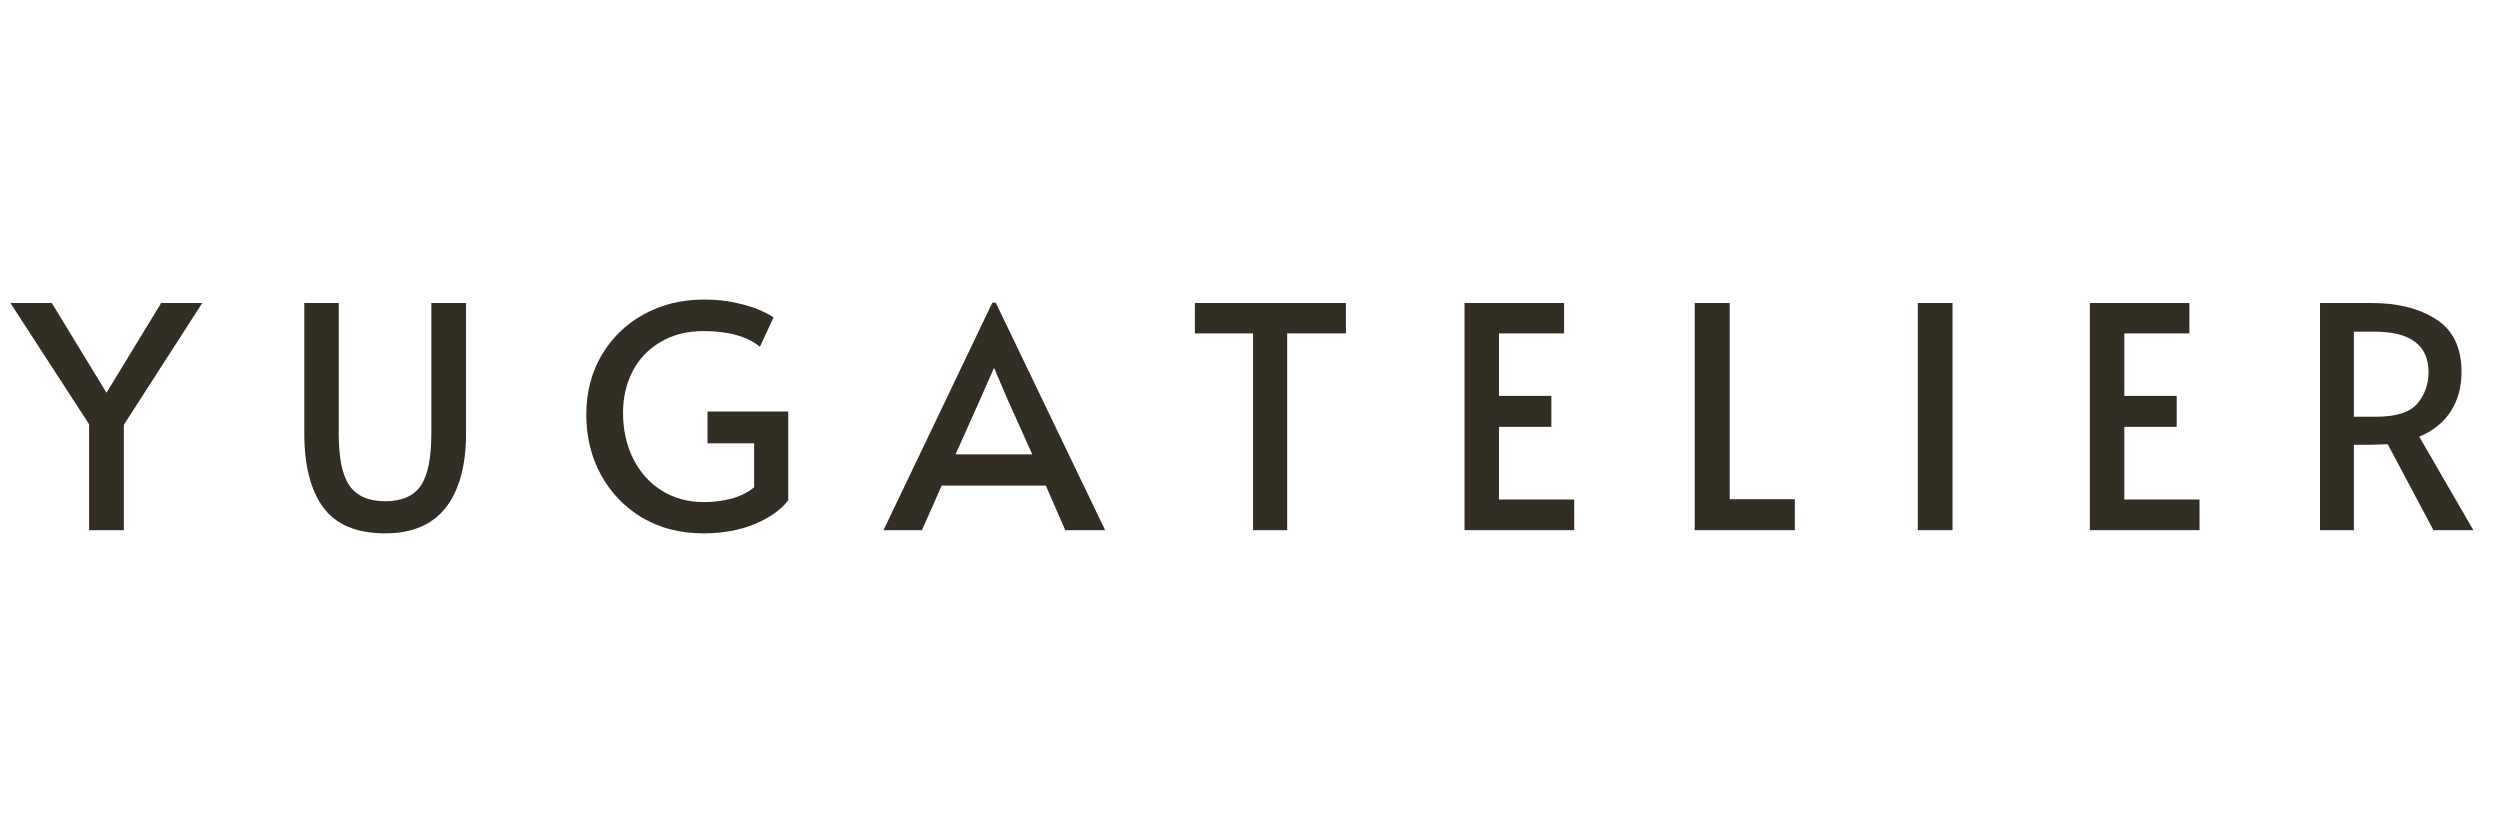 <svg version="1.0" preserveAspectRatio="xMidYMid meet" height="60" viewBox="0 0 135 45" zoomAndPan="magnify" width="180" xmlns:xlink="http://www.w3.org/1999/xlink" xmlns="http://www.w3.org/2000/svg"><defs><g></g></defs><g fill-opacity="1" fill="#332e24"><g transform="translate(0.828, 28.629)"><g><path d="M 3.984 -5.719 L -0.266 -12.266 L 1.969 -12.266 L 4.922 -7.422 L 7.875 -12.266 L 10.094 -12.266 L 5.859 -5.688 L 5.859 0 L 3.984 0 Z M 3.984 -5.719"></path></g></g></g><g fill-opacity="1" fill="#332e24"><g transform="translate(15.276, 28.629)"><g><path d="M 5.531 0.172 C 3.988 0.172 2.875 -0.289 2.188 -1.219 C 1.5 -2.145 1.156 -3.484 1.156 -5.234 L 1.156 -12.266 L 3.016 -12.266 L 3.016 -5.203 C 3.016 -3.898 3.207 -2.969 3.594 -2.406 C 3.988 -1.844 4.633 -1.562 5.531 -1.562 C 6.414 -1.562 7.051 -1.836 7.438 -2.391 C 7.82 -2.941 8.016 -3.879 8.016 -5.203 L 8.016 -12.266 L 9.891 -12.266 L 9.891 -5.234 C 9.891 -3.492 9.523 -2.156 8.797 -1.219 C 8.066 -0.289 6.977 0.172 5.531 0.172 Z M 5.531 0.172"></path></g></g></g><g fill-opacity="1" fill="#332e24"><g transform="translate(30.941, 28.629)"><g><path d="M 7.031 0.172 C 5.812 0.172 4.723 -0.102 3.766 -0.656 C 2.816 -1.219 2.07 -1.984 1.531 -2.953 C 0.988 -3.93 0.719 -5.023 0.719 -6.234 C 0.719 -7.422 0.988 -8.484 1.531 -9.422 C 2.082 -10.367 2.836 -11.109 3.797 -11.641 C 4.766 -12.18 5.859 -12.453 7.078 -12.453 C 7.734 -12.453 8.32 -12.391 8.844 -12.266 C 9.375 -12.148 9.805 -12.016 10.141 -11.859 C 10.473 -11.711 10.703 -11.586 10.828 -11.484 L 10.094 -9.906 C 9.406 -10.469 8.391 -10.75 7.047 -10.75 C 6.148 -10.75 5.375 -10.551 4.719 -10.156 C 4.062 -9.77 3.562 -9.242 3.219 -8.578 C 2.875 -7.91 2.703 -7.164 2.703 -6.344 C 2.703 -5.406 2.891 -4.566 3.266 -3.828 C 3.641 -3.098 4.156 -2.531 4.812 -2.125 C 5.477 -1.719 6.227 -1.516 7.062 -1.516 C 7.582 -1.516 8.082 -1.578 8.562 -1.703 C 9.039 -1.836 9.445 -2.039 9.781 -2.312 L 9.781 -4.688 L 7.266 -4.688 L 7.266 -6.406 L 11.625 -6.406 L 11.625 -1.609 C 11.227 -1.098 10.625 -0.672 9.812 -0.328 C 9.008 0.004 8.082 0.172 7.031 0.172 Z M 7.031 0.172"></path></g></g></g><g fill-opacity="1" fill="#332e24"><g transform="translate(47.975, 28.629)"><g><path d="M 5.797 -12.281 L 11.703 0 L 9.547 0 L 8.5 -2.406 L 2.875 -2.406 L 1.812 0 L -0.266 0 L 5.609 -12.281 Z M 4.953 -7.062 L 3.625 -4.094 L 7.766 -4.094 L 6.438 -7.047 L 5.719 -8.734 L 5.688 -8.734 Z M 4.953 -7.062"></path></g></g></g><g fill-opacity="1" fill="#332e24"><g transform="translate(64.024, 28.629)"><g><path d="M 3.641 -10.625 L 0.5 -10.625 L 0.5 -12.266 L 8.656 -12.266 L 8.656 -10.625 L 5.484 -10.625 L 5.484 0 L 3.641 0 Z M 3.641 -10.625"></path></g></g></g><g fill-opacity="1" fill="#332e24"><g transform="translate(77.804, 28.629)"><g><path d="M 1.281 -12.266 L 6.656 -12.266 L 6.656 -10.625 L 3.141 -10.625 L 3.141 -7.25 L 5.969 -7.25 L 5.969 -5.578 L 3.141 -5.578 L 3.141 -1.656 L 7.203 -1.656 L 7.203 0 L 1.281 0 Z M 1.281 -12.266"></path></g></g></g><g fill-opacity="1" fill="#332e24"><g transform="translate(90.217, 28.629)"><g><path d="M 1.297 -12.266 L 3.188 -12.266 L 3.188 -1.672 L 6.703 -1.672 L 6.703 0 L 1.297 0 Z M 1.297 -12.266"></path></g></g></g><g fill-opacity="1" fill="#332e24"><g transform="translate(102.045, 28.629)"><g><path d="M 1.516 -12.266 L 3.391 -12.266 L 3.391 0 L 1.516 0 Z M 1.516 -12.266"></path></g></g></g><g fill-opacity="1" fill="#332e24"><g transform="translate(111.572, 28.629)"><g><path d="M 1.281 -12.266 L 6.656 -12.266 L 6.656 -10.625 L 3.141 -10.625 L 3.141 -7.25 L 5.969 -7.25 L 5.969 -5.578 L 3.141 -5.578 L 3.141 -1.656 L 7.203 -1.656 L 7.203 0 L 1.281 0 Z M 1.281 -12.266"></path></g></g></g><g fill-opacity="1" fill="#332e24"><g transform="translate(123.984, 28.629)"><g><path d="M 7.422 0 L 4.953 -4.641 C 4.441 -4.617 3.988 -4.609 3.594 -4.609 L 3.125 -4.609 L 3.125 0 L 1.297 0 L 1.297 -12.266 L 4.094 -12.266 C 5.5 -12.266 6.656 -11.973 7.562 -11.391 C 8.477 -10.805 8.938 -9.859 8.938 -8.547 C 8.938 -7.723 8.742 -7.016 8.359 -6.422 C 7.984 -5.828 7.414 -5.367 6.656 -5.047 L 9.578 0 Z M 4.312 -6.125 C 5.395 -6.125 6.141 -6.359 6.547 -6.828 C 6.953 -7.305 7.156 -7.875 7.156 -8.531 C 7.156 -9.988 6.18 -10.719 4.234 -10.719 L 3.125 -10.719 L 3.125 -6.125 Z M 4.312 -6.125"></path></g></g></g></svg>
